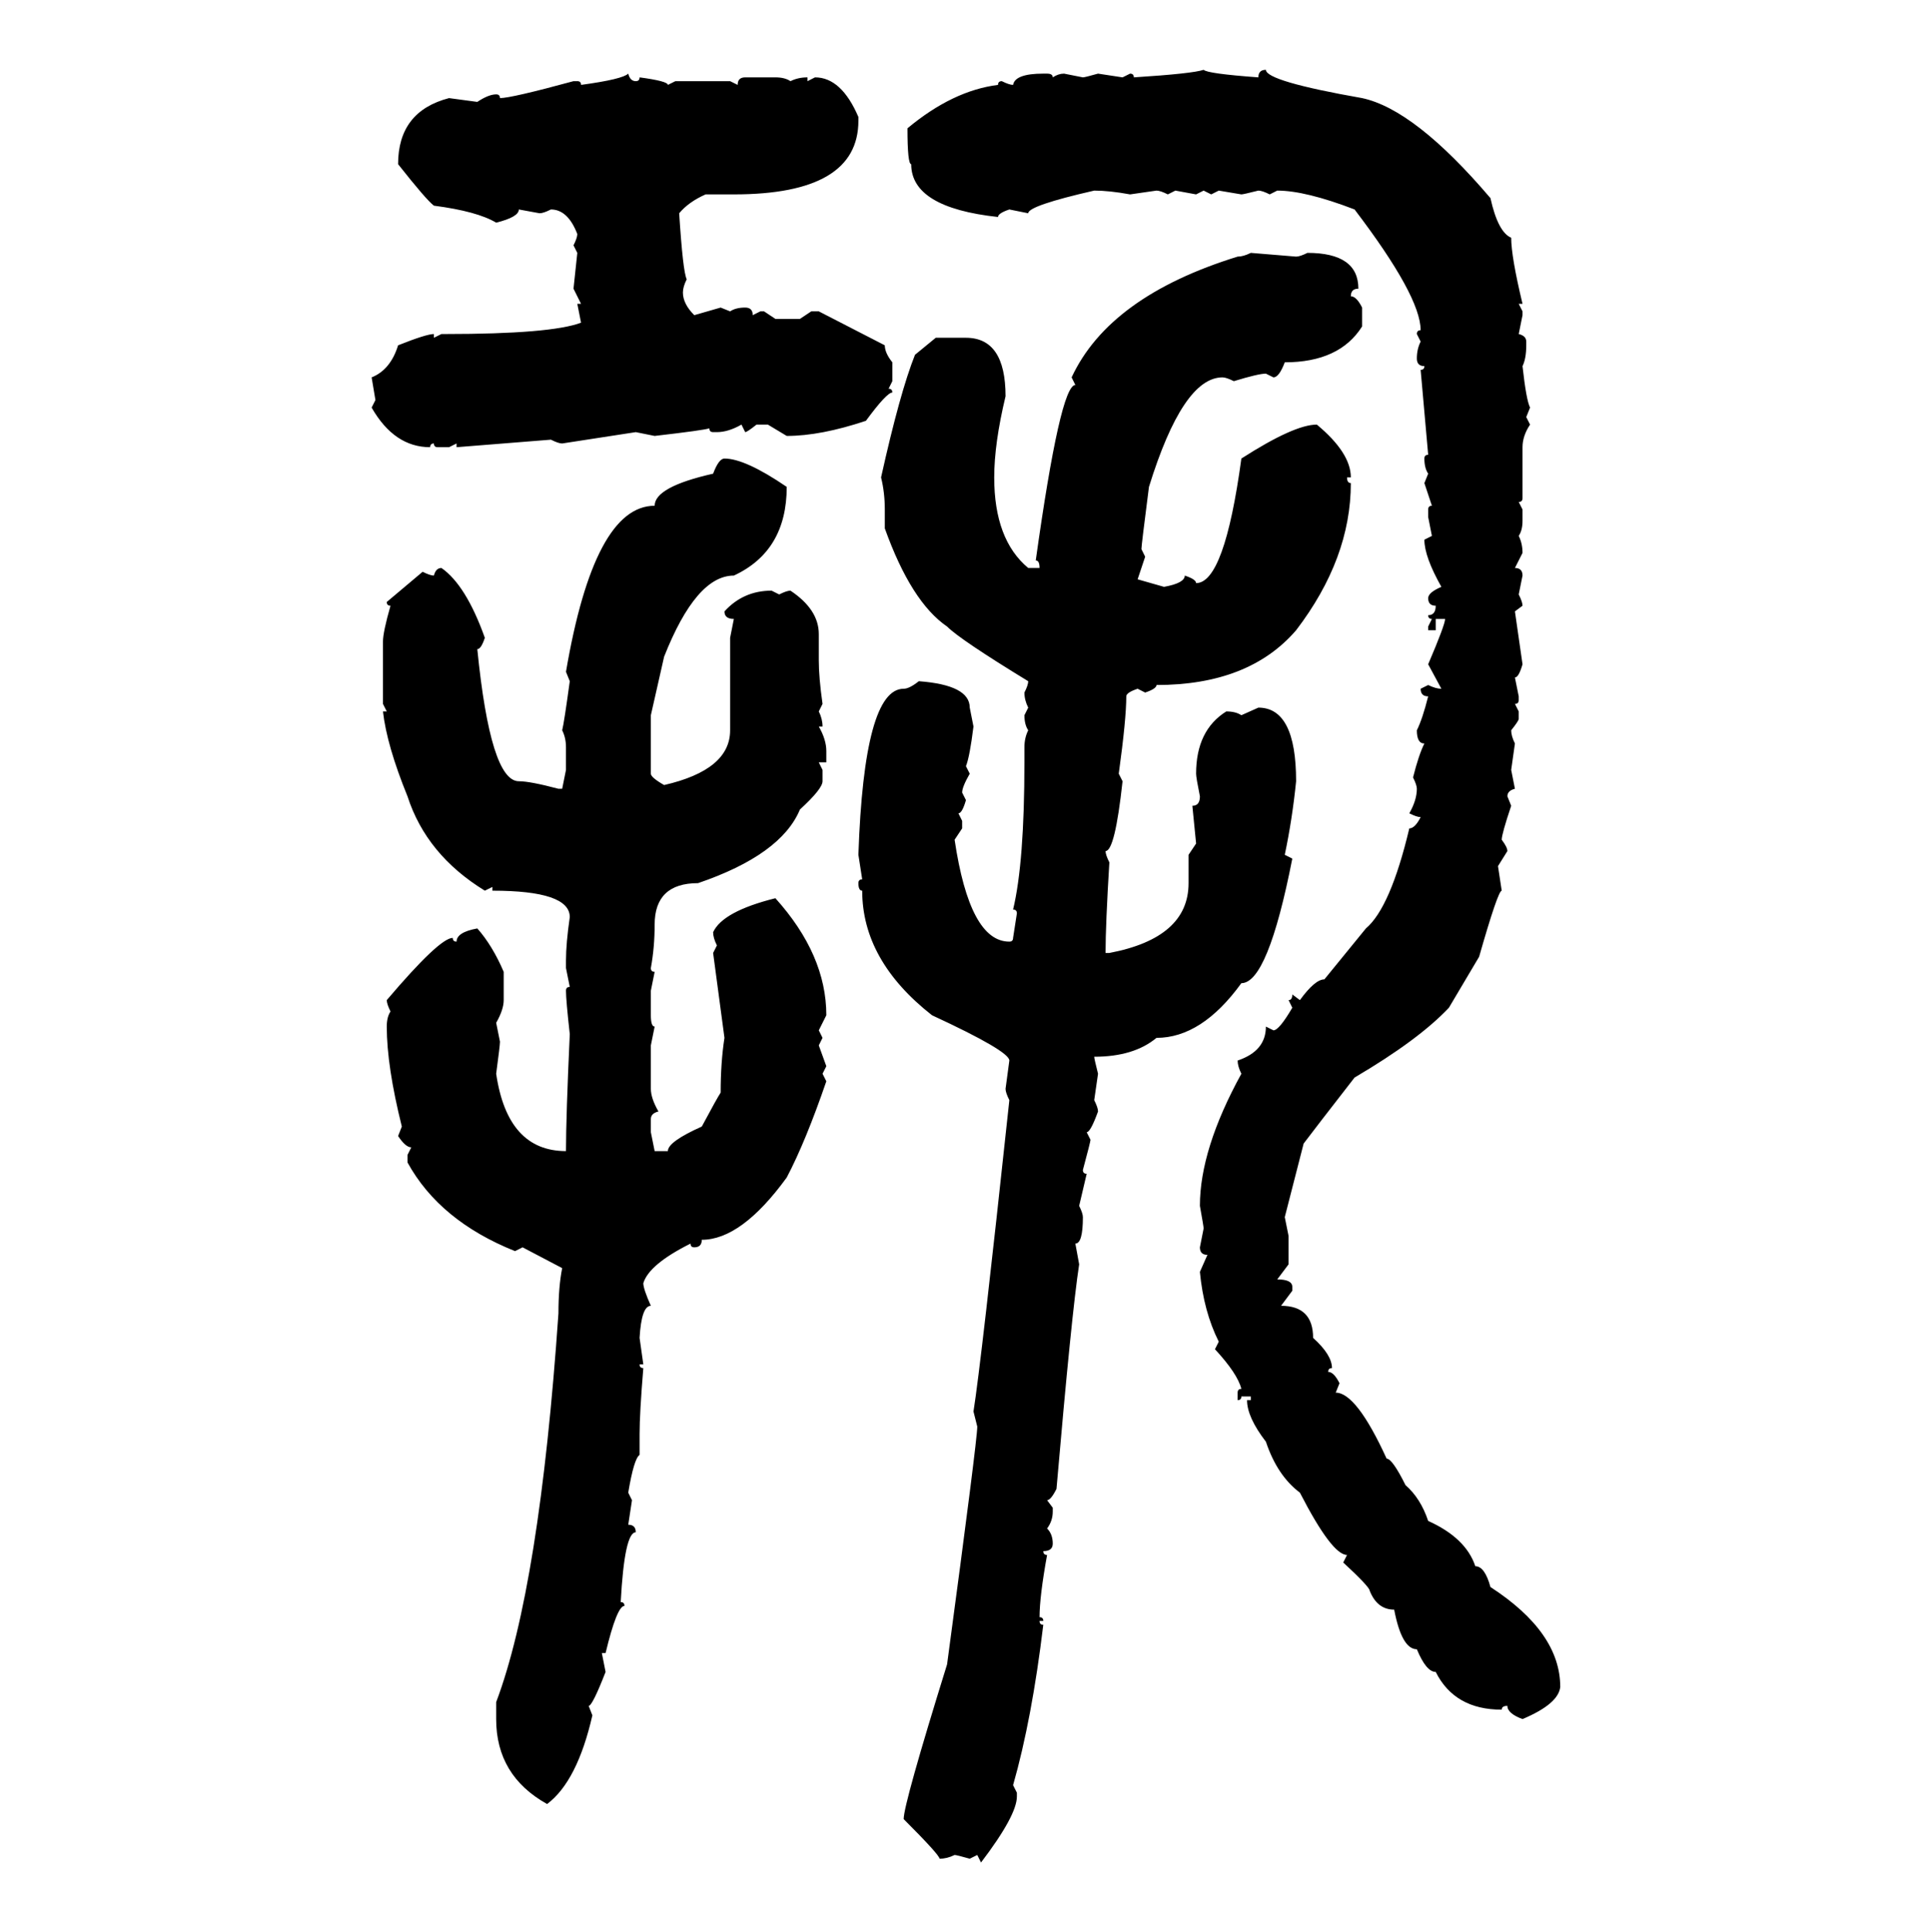 <svg xmlns="http://www.w3.org/2000/svg" xmlns:xlink="http://www.w3.org/1999/xlink" width="299.707" height="300"><path d="M186.91 10.84L186.91 10.84Q187.50 11.43 195.41 12.01L195.41 12.01Q195.41 10.84 196.58 10.84L196.58 10.84Q196.58 12.60 211.52 15.23L211.52 15.23Q219.73 16.99 231.45 30.76L231.45 30.76Q232.62 36.04 234.67 36.91L234.67 36.91Q234.67 39.84 236.43 47.17L236.43 47.17L235.84 47.17L236.43 48.34L236.43 48.93L235.84 51.86Q237.01 52.15 237.01 53.03L237.01 53.03L237.01 53.61Q237.01 55.66 236.43 56.84L236.43 56.84Q237.01 62.11 237.60 63.28L237.60 63.28L237.01 64.75L237.60 65.92Q236.43 67.68 236.43 69.43L236.43 69.43L236.43 77.34Q236.43 77.93 235.84 77.93L235.84 77.93L236.43 79.10L236.43 80.86Q236.43 82.32 235.84 83.20L235.84 83.20Q236.43 84.38 236.43 85.84L236.43 85.84L235.25 88.18Q236.43 88.18 236.43 89.36L236.43 89.36L235.84 92.29Q236.43 93.46 236.43 94.04L236.43 94.04L235.25 94.92L236.43 103.13Q235.84 105.18 235.25 105.18L235.25 105.18L235.84 108.11L235.84 108.69Q235.84 109.28 235.25 109.28L235.25 109.28L235.84 110.45L235.84 111.62Q235.84 111.91 234.67 113.38L234.67 113.38Q234.67 114.26 235.25 115.43L235.25 115.43L234.67 119.53L235.25 122.46Q234.08 122.75 234.08 123.63L234.08 123.63L234.67 125.10Q233.20 129.49 233.20 130.37L233.20 130.37Q234.08 131.54 234.08 132.13L234.08 132.13L232.62 134.47L233.20 138.28Q232.62 138.28 229.69 148.54L229.69 148.54L225 156.45Q220.31 161.43 210.35 167.29L210.35 167.29Q204.20 175.20 202.44 177.54L202.44 177.54L199.51 188.96L200.10 191.89L200.10 196.29L198.34 198.63Q200.68 198.63 200.68 199.80L200.68 199.80L200.68 200.39L198.93 202.73Q203.91 202.73 203.91 207.71L203.91 207.71Q206.84 210.35 206.84 212.40L206.84 212.40Q206.25 212.40 206.25 212.99L206.25 212.99Q207.13 212.99 208.01 214.75L208.01 214.75L207.42 216.21Q210.64 216.21 215.33 226.46L215.33 226.46Q216.21 226.46 218.26 230.57L218.26 230.57Q220.61 232.62 221.78 236.13L221.78 236.13Q227.64 238.77 229.10 243.16L229.10 243.16Q230.57 243.16 231.45 246.39L231.45 246.39Q242.29 253.42 242.29 261.91L242.29 261.91Q241.99 264.55 236.43 266.89L236.43 266.89Q234.08 266.02 234.08 264.84L234.08 264.84Q233.20 264.84 233.20 265.43L233.20 265.43Q225.88 265.43 222.95 259.57L222.95 259.57Q221.48 259.57 220.02 256.05L220.02 256.05Q217.68 256.05 216.50 249.90L216.50 249.90Q213.87 249.90 212.70 246.97L212.70 246.97Q212.70 246.39 208.59 242.58L208.59 242.58L209.18 241.41Q206.84 241.41 201.86 231.74L201.86 231.74Q198.34 229.10 196.58 223.83L196.58 223.83Q193.65 220.02 193.65 217.38L193.65 217.38L194.24 217.38L194.24 216.80L192.77 216.80Q192.77 217.38 192.19 217.38L192.19 217.38L192.19 216.21Q192.19 215.63 192.77 215.63L192.77 215.63Q192.19 213.28 188.67 209.47L188.67 209.47L189.26 208.30Q186.91 203.61 186.33 197.46L186.33 197.46L187.50 194.82Q186.33 194.82 186.33 193.65L186.33 193.65L186.91 190.72Q186.91 190.43 186.33 187.21L186.33 187.21Q186.33 178.42 192.77 166.70L192.77 166.70Q192.19 165.53 192.19 164.65L192.19 164.65Q196.58 163.18 196.58 159.38L196.58 159.38L197.75 159.96Q198.63 159.96 200.68 156.45L200.68 156.45L200.10 155.27Q200.68 155.27 200.68 154.39L200.68 154.39L201.86 155.27Q204.20 152.05 205.66 152.05L205.66 152.05L212.11 144.14Q215.92 140.92 218.85 128.61L218.85 128.61Q219.73 128.61 220.61 126.86L220.61 126.86Q220.02 126.86 218.85 126.27L218.85 126.27Q220.02 124.22 220.02 122.46L220.02 122.46Q220.02 121.88 219.43 120.70L219.43 120.70Q220.31 117.19 221.19 115.43L221.19 115.43Q220.02 115.43 220.02 113.38L220.02 113.38Q220.90 111.62 221.78 108.11L221.78 108.11Q220.61 108.11 220.61 106.93L220.61 106.93L221.78 106.35Q222.95 106.93 223.83 106.93L223.83 106.93L221.78 103.13Q224.41 96.97 224.41 96.09L224.41 96.09L222.95 96.09L222.95 97.85L221.78 97.85L221.78 97.27L222.36 96.09Q221.78 96.09 221.78 95.51L221.78 95.51Q222.95 95.51 222.95 94.04L222.95 94.04Q221.78 94.04 221.78 92.87L221.78 92.87Q221.78 91.99 223.83 91.11L223.83 91.11Q221.19 86.43 221.19 83.79L221.19 83.79L222.36 83.20L221.78 80.27L221.78 79.10Q221.78 78.52 222.36 78.52L222.36 78.52L221.19 75L221.78 73.54Q221.19 72.66 221.19 71.19L221.19 71.19Q221.19 70.61 221.78 70.61L221.78 70.61L220.61 57.42Q221.19 57.42 221.19 56.84L221.19 56.84Q220.02 56.84 220.02 55.66L220.02 55.66Q220.02 54.20 220.61 53.03L220.61 53.03L220.02 51.86Q220.02 51.27 220.61 51.27L220.61 51.27Q220.61 46.00 210.35 32.52L210.35 32.52Q202.73 29.59 198.34 29.59L198.34 29.59L197.17 30.18Q196.00 29.59 195.41 29.59L195.41 29.59Q193.07 30.18 192.77 30.18L192.77 30.18L189.26 29.59L188.09 30.18L186.91 29.59L185.74 30.18L182.52 29.59L181.35 30.18Q180.18 29.59 179.59 29.59L179.59 29.59L175.49 30.18Q172.27 29.59 169.92 29.59L169.92 29.59Q159.67 31.93 159.67 33.11L159.67 33.11L156.74 32.52Q154.98 33.11 154.98 33.69L154.98 33.69Q141.50 32.23 141.50 25.49L141.50 25.49Q140.92 25.49 140.92 19.92L140.92 19.92Q147.95 14.06 154.98 13.18L154.98 13.18Q154.98 12.60 155.57 12.60L155.57 12.60Q156.74 13.18 157.32 13.18L157.32 13.18Q157.62 11.43 162.01 11.43L162.01 11.43L162.60 11.43Q163.48 11.43 163.48 12.01L163.48 12.01Q164.36 11.43 165.23 11.43L165.23 11.43L168.16 12.01Q168.46 12.01 170.51 11.43L170.51 11.43L174.32 12.01L175.49 11.43Q176.07 11.43 176.07 12.01L176.07 12.01Q185.16 11.43 186.91 10.84ZM97.56 11.43L97.56 11.43Q97.85 12.60 98.73 12.60L98.73 12.60Q99.32 12.60 99.32 12.01L99.32 12.01Q103.71 12.60 103.71 13.18L103.71 13.18L104.88 12.60L113.38 12.60L114.55 13.18Q114.55 12.01 115.72 12.01L115.72 12.01L120.41 12.01Q121.88 12.01 122.75 12.60L122.75 12.60Q123.93 12.01 125.39 12.01L125.39 12.01L125.39 12.60L126.56 12.01Q130.66 12.01 133.30 18.16L133.30 18.16L133.30 18.75Q133.30 30.18 113.96 30.18L113.96 30.18L109.57 30.18Q106.93 31.35 105.47 33.11L105.47 33.11Q106.05 42.19 106.64 43.36L106.64 43.36Q106.05 44.53 106.05 45.41L106.05 45.41Q106.05 47.17 107.81 48.93L107.81 48.93L111.91 47.75L113.38 48.34Q114.26 47.75 115.72 47.75L115.72 47.75Q116.89 47.75 116.89 48.93L116.89 48.93L118.07 48.34L118.65 48.34L120.41 49.51L124.22 49.51L125.98 48.34L127.15 48.34L137.40 53.61Q137.40 54.79 138.57 56.25L138.57 56.25L138.57 59.18L137.99 60.35Q138.57 60.35 138.57 60.94L138.57 60.94Q137.70 60.94 134.47 65.33L134.47 65.33Q127.44 67.68 122.17 67.68L122.17 67.68L119.24 65.92L117.48 65.92Q116.02 67.09 115.72 67.09L115.72 67.09L115.14 65.92Q113.09 67.09 111.33 67.09L111.33 67.09L110.74 67.09Q110.16 67.09 110.16 66.50L110.16 66.50Q109.28 66.80 101.66 67.68L101.66 67.68L98.73 67.09L87.30 68.85Q86.72 68.85 85.55 68.26L85.55 68.26L70.90 69.43L70.90 68.85L69.73 69.43L67.97 69.43Q67.38 69.43 67.38 68.85L67.38 68.85Q66.80 68.85 66.80 69.43L66.80 69.43Q61.23 69.43 57.71 63.28L57.71 63.28L58.30 62.11L57.71 58.59Q60.64 57.42 61.82 53.61L61.82 53.61Q66.21 51.86 67.38 51.86L67.38 51.86L67.38 52.44L68.55 51.86L69.14 51.86Q85.55 51.86 90.23 50.10L90.23 50.10L89.65 47.17L90.23 47.17L89.06 44.82L89.65 39.26L89.06 38.09Q89.65 36.91 89.65 36.33L89.65 36.33Q88.18 32.52 85.55 32.52L85.55 32.52Q84.38 33.11 83.79 33.11L83.79 33.11L80.57 32.52Q80.57 33.69 77.05 34.57L77.05 34.57Q74.12 32.81 67.38 31.93L67.38 31.93Q66.21 31.05 61.82 25.49L61.82 25.49Q61.82 17.29 69.73 15.23L69.73 15.23L74.12 15.82Q75.88 14.65 77.05 14.65L77.05 14.65Q77.64 14.65 77.64 15.23L77.64 15.23Q79.39 15.23 89.06 12.60L89.06 12.60L89.65 12.60Q90.23 12.60 90.23 13.18L90.23 13.18Q96.68 12.30 97.56 11.43ZM194.24 39.26L194.24 39.26L201.27 39.84Q201.86 39.84 203.03 39.26L203.03 39.26Q210.94 39.26 210.94 44.82L210.94 44.82Q209.77 44.82 209.77 46.00L209.77 46.00Q210.64 46.00 211.52 47.75L211.52 47.75L211.52 50.68Q208.01 56.25 199.51 56.25L199.51 56.25Q198.63 58.59 197.75 58.59L197.75 58.59L196.58 58.01Q195.41 58.01 191.60 59.18L191.60 59.18Q190.43 58.59 189.84 58.59L189.84 58.59Q183.69 58.59 178.42 75.59L178.42 75.59Q177.25 84.67 177.25 85.25L177.25 85.25L177.83 86.43L176.66 89.94L180.76 91.11Q183.98 90.53 183.98 89.36L183.98 89.36Q185.74 89.94 185.74 90.53L185.74 90.53Q190.14 90.53 192.77 71.19L192.77 71.19Q200.98 65.92 204.49 65.92L204.49 65.92Q209.77 70.31 209.77 74.12L209.77 74.12L209.18 74.12Q209.18 75 209.77 75L209.77 75Q209.77 86.72 201.27 97.85L201.27 97.85Q193.95 106.35 179.59 106.35L179.59 106.35Q179.59 106.93 177.83 107.52L177.83 107.52L176.66 106.93Q174.90 107.52 174.90 108.11L174.90 108.11Q174.90 111.62 173.73 120.12L173.73 120.12L174.32 121.29Q173.14 132.13 171.68 132.13L171.68 132.13Q171.68 132.71 172.27 133.89L172.27 133.89Q171.68 143.55 171.68 147.95L171.68 147.95L172.27 147.95Q184.57 145.61 184.57 137.11L184.57 137.11L184.57 132.71L185.74 130.96L185.16 125.10Q186.33 125.10 186.33 123.63L186.33 123.63Q185.74 120.70 185.74 120.12L185.74 120.12Q185.74 113.38 190.43 110.45L190.43 110.45Q191.89 110.45 192.77 111.04L192.77 111.04L195.41 109.86Q201.27 109.86 201.27 121.29L201.27 121.29Q200.68 127.15 199.51 132.71L199.51 132.71L200.68 133.30Q196.88 152.64 192.77 152.64L192.77 152.64Q186.62 161.13 179.59 161.13L179.59 161.13Q176.07 164.06 169.92 164.06L169.92 164.06Q169.92 164.36 170.51 166.70L170.51 166.70L169.92 170.80Q170.51 171.97 170.51 172.56L170.51 172.56Q169.34 175.78 168.75 175.78L168.75 175.78L169.34 176.95Q169.34 177.25 168.16 181.64L168.16 181.64Q168.16 182.23 168.75 182.23L168.75 182.23L167.58 187.21Q168.16 188.38 168.16 188.96L168.16 188.96Q168.16 193.07 166.99 193.07L166.99 193.07L167.58 196.29Q166.41 203.91 164.06 231.15L164.06 231.15Q163.18 232.91 162.60 232.91L162.60 232.91L163.48 234.08L163.48 234.67Q163.48 236.13 162.60 237.30L162.60 237.30Q163.48 238.18 163.48 239.65L163.48 239.65Q163.48 240.82 162.01 240.82L162.01 240.82Q162.01 241.41 162.60 241.41L162.60 241.41Q161.43 247.85 161.43 251.07L161.43 251.07Q162.01 251.07 162.01 251.66L162.01 251.66L161.43 251.66Q161.43 252.25 162.01 252.25L162.01 252.25Q160.25 266.89 157.32 277.15L157.32 277.15L157.91 278.32L157.91 278.91Q157.91 281.84 152.34 289.16L152.34 289.16L151.76 287.99L150.59 288.57Q148.54 287.99 148.24 287.99L148.24 287.99Q147.07 288.57 145.90 288.57L145.90 288.57Q145.90 287.99 140.33 282.42L140.33 282.42Q140.33 280.08 147.07 258.40L147.07 258.40Q151.76 223.54 151.76 221.48L151.76 221.48L151.17 219.14Q152.34 211.82 156.74 170.80L156.74 170.80Q156.15 169.63 156.15 169.04L156.15 169.04L156.74 164.65Q156.74 163.18 144.73 157.62L144.73 157.62Q133.89 149.12 133.89 138.28L133.89 138.28Q133.30 138.28 133.30 137.11L133.30 137.11Q133.30 136.52 133.89 136.52L133.89 136.52L133.30 132.71Q134.18 106.93 140.33 106.93L140.33 106.93Q141.21 106.93 142.68 105.76L142.68 105.76Q150.59 106.35 150.59 109.86L150.59 109.86L151.17 112.79Q150.59 117.48 150 118.95L150 118.95L150.59 120.12Q149.41 122.17 149.41 123.05L149.41 123.05L150 124.22Q149.41 126.27 148.83 126.27L148.83 126.27L149.41 127.44L149.41 128.61L148.24 130.37Q150.59 146.19 156.74 146.19L156.74 146.19Q157.32 146.19 157.32 145.61L157.32 145.61L157.91 141.80Q157.91 141.21 157.32 141.21L157.32 141.21Q159.08 133.89 159.08 118.36L159.08 118.36L159.08 116.02Q159.08 114.55 159.67 113.38L159.67 113.38Q159.08 112.50 159.08 111.04L159.08 111.04L159.67 109.86Q159.08 108.69 159.08 107.52L159.08 107.52Q159.67 106.35 159.67 105.76L159.67 105.76Q149.12 99.32 147.07 97.27L147.07 97.27Q141.50 93.46 137.40 82.03L137.40 82.03L137.40 79.10Q137.40 76.46 136.82 74.12L136.82 74.12Q139.75 60.94 142.09 55.08L142.09 55.08L145.31 52.44L150 52.44Q156.15 52.44 156.15 61.52L156.15 61.52Q154.39 68.85 154.39 74.12L154.39 74.12Q154.39 83.79 159.67 88.18L159.67 88.18L161.43 88.18Q161.43 87.01 160.84 87.01L160.84 87.01Q164.65 59.77 166.99 59.77L166.99 59.77L166.41 58.59Q172.27 46.00 192.19 39.84L192.19 39.84Q193.07 39.84 194.24 39.26ZM112.50 71.19L112.50 71.19Q115.72 71.19 122.17 75.59L122.17 75.59Q122.17 85.55 113.96 89.36L113.96 89.36Q108.11 89.36 103.13 101.95L103.13 101.95L101.07 111.04L101.07 120.12Q101.07 120.70 103.13 121.88L103.13 121.88Q113.38 119.53 113.38 113.38L113.38 113.38L113.38 99.02L113.96 96.09Q112.50 96.09 112.50 94.92L112.50 94.92Q115.43 91.70 119.82 91.70L119.82 91.70L121.00 92.29Q122.17 91.70 122.75 91.70L122.75 91.70Q127.15 94.63 127.15 98.44L127.15 98.44L127.15 102.54Q127.15 105.18 127.73 109.28L127.73 109.28L127.15 110.45Q127.73 111.62 127.73 112.79L127.73 112.79L127.15 112.79Q128.32 114.84 128.32 116.60L128.32 116.60L128.32 118.36L127.15 118.36L127.73 119.53L127.73 121.29Q127.73 122.46 124.22 125.68L124.22 125.68Q121.29 132.71 108.40 137.11L108.40 137.11Q101.66 137.11 101.66 143.55L101.66 143.55Q101.66 147.07 101.07 150.29L101.07 150.29Q101.07 150.88 101.66 150.88L101.66 150.88L101.07 153.81L101.07 157.62Q101.07 159.38 101.66 159.38L101.66 159.38L101.07 162.30L101.07 169.04Q101.07 170.51 102.25 172.56L102.25 172.56Q101.07 172.85 101.07 173.73L101.07 173.73L101.07 175.78L101.66 178.71L103.71 178.71Q103.71 177.25 108.98 174.90L108.98 174.90Q111.33 170.51 111.91 169.63L111.91 169.63Q111.91 164.94 112.50 161.13L112.50 161.13L110.74 147.95L111.33 146.78Q110.74 145.61 110.74 144.73L110.74 144.73Q112.21 141.50 120.41 139.45L120.41 139.45Q128.32 148.24 128.32 157.62L128.32 157.62L127.15 159.96L127.73 161.13L127.15 162.30L128.32 165.53L127.73 166.70L128.32 167.87Q125.10 177.25 122.17 182.81L122.17 182.81Q115.14 192.48 108.98 192.48L108.98 192.48Q108.98 193.65 107.81 193.65L107.81 193.65Q107.23 193.65 107.23 193.07L107.23 193.07Q100.78 196.29 99.90 199.22L99.90 199.22Q99.90 200.10 101.07 202.73L101.07 202.73Q99.61 202.73 99.32 207.71L99.32 207.71L99.90 211.82L99.32 211.82Q99.32 212.40 99.90 212.40L99.90 212.40Q99.32 219.43 99.32 222.66L99.32 222.66L99.32 225.88Q98.44 226.46 97.56 231.74L97.56 231.74L98.14 232.91L97.56 236.72Q98.73 236.72 98.73 237.89L98.73 237.89Q96.97 237.89 96.39 248.73L96.39 248.73Q96.97 248.73 96.97 249.32L96.97 249.32Q95.80 249.32 94.04 256.64L94.04 256.64L93.46 256.64L94.04 259.57Q91.99 264.84 91.41 264.84L91.41 264.84L91.99 266.31Q89.65 276.56 84.96 280.08L84.96 280.08Q77.05 275.68 77.05 266.89L77.05 266.89L77.05 264.26Q83.79 246.39 86.72 203.91L86.72 203.91Q86.72 199.80 87.30 196.88L87.30 196.88L81.15 193.65L79.98 194.24Q68.26 189.55 63.28 180.47L63.28 180.47L63.28 179.30L63.87 178.13Q62.99 178.13 61.82 176.37L61.82 176.37L62.40 174.90Q60.06 165.53 60.06 159.38L60.06 159.38Q60.06 157.91 60.64 157.03L60.64 157.03Q60.06 155.86 60.06 155.27L60.06 155.27Q68.26 145.61 70.31 145.61L70.31 145.61Q70.31 146.19 70.90 146.19L70.90 146.19Q70.90 144.73 74.12 144.14L74.12 144.14Q76.46 146.78 78.22 150.88L78.22 150.88L78.22 155.27Q78.22 156.74 77.05 158.79L77.05 158.79L77.64 161.72Q77.64 162.30 77.05 166.70L77.05 166.70Q78.81 178.71 87.89 178.71L87.89 178.71Q87.89 173.44 88.48 160.55L88.48 160.55Q87.89 155.27 87.89 153.81L87.89 153.81Q87.89 153.22 88.48 153.22L88.48 153.22L87.89 150.29L87.89 149.12Q87.89 146.48 88.48 142.38L88.48 142.38Q88.48 138.28 76.46 138.28L76.46 138.28L76.46 137.70L75.29 138.28Q66.21 132.71 63.28 123.63L63.28 123.63Q60.06 115.72 59.47 110.45L59.47 110.45L60.06 110.45L59.47 109.28L59.47 99.61Q59.47 98.14 60.64 94.04L60.64 94.04Q60.06 94.04 60.06 93.46L60.06 93.46L65.63 88.77Q66.80 89.36 67.38 89.36L67.38 89.36Q67.68 88.18 68.55 88.18L68.55 88.18Q72.36 90.82 75.29 99.02L75.29 99.02Q74.71 100.78 74.12 100.78L74.12 100.78Q76.17 121.29 80.57 121.29L80.57 121.29Q82.32 121.29 86.72 122.46L86.72 122.46L87.30 122.46L87.89 119.53L87.89 116.02Q87.89 114.55 87.30 113.38L87.30 113.38Q87.60 112.21 88.48 105.76L88.48 105.76L87.89 104.30Q92.29 78.52 101.66 78.52L101.66 78.52Q101.66 75.59 110.74 73.54L110.74 73.54Q111.62 71.19 112.50 71.19Z"/></svg>